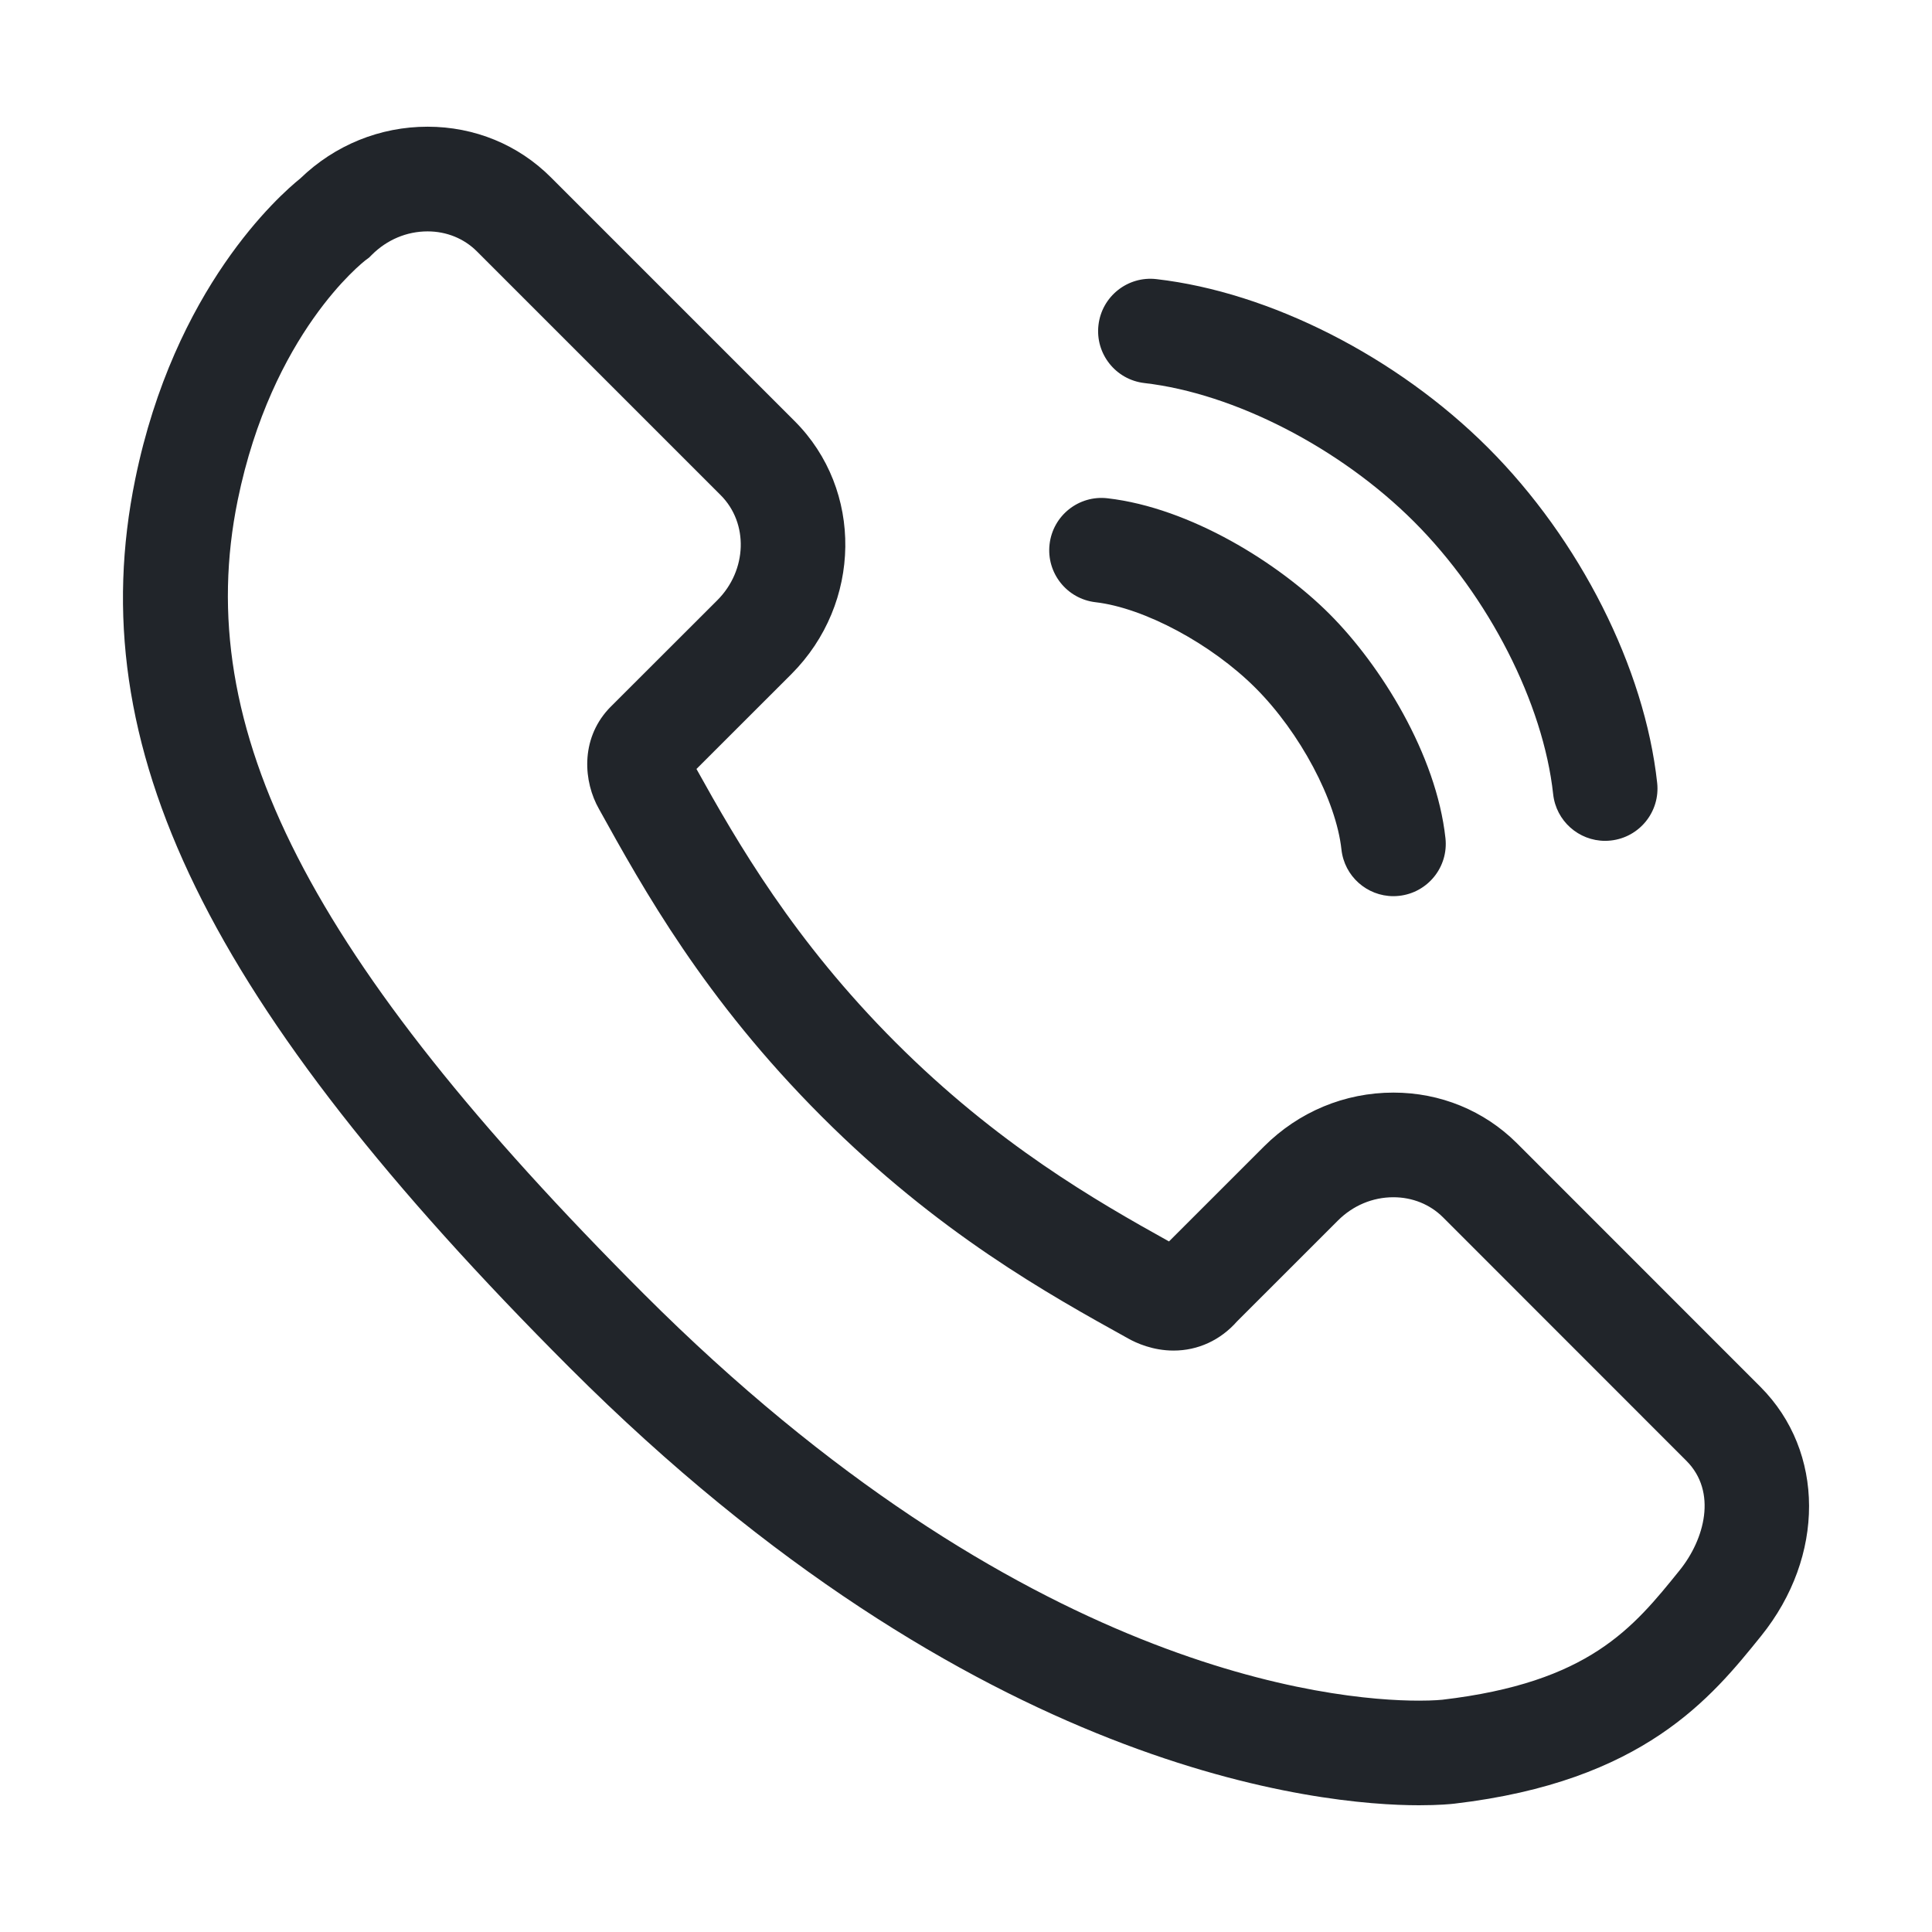 <?xml version="1.0" encoding="utf-8"?>
<!-- Generator: Adobe Illustrator 26.0.1, SVG Export Plug-In . SVG Version: 6.00 Build 0)  -->
<svg version="1.1" id="Ebene_1" xmlns="http://www.w3.org/2000/svg" xmlns:xlink="http://www.w3.org/1999/xlink" x="0px" y="0px"
	 width="55px" height="55px" viewBox="0 0 55 55" style="enable-background:new 0 0 55 55;" xml:space="preserve">
<style type="text/css">
	.st0{fill:#21252A;}
</style>
<path class="st0" d="M50.118,39.483l-6.938-6.941c-0.932-0.927-2.179-1.438-3.512-1.438c-1.387,0-2.697,0.546-3.688,1.537
	l-2.701,2.7c-2.098-1.166-4.888-2.771-7.783-5.666c-2.892-2.893-4.497-5.674-5.669-7.784l2.703-2.701
	c2.01-2.014,2.051-5.245,0.092-7.202l-6.936-6.936c-0.929-0.932-2.177-1.445-3.513-1.445c-1.356,0-2.64,0.522-3.624,1.473
	c-0.596,0.48-3.585,3.119-4.699,8.561c-1.56,7.618,2.024,14.947,12.371,25.298c11.558,11.555,21.426,12.453,24.175,12.453
	c0.572,0,0.918-0.035,1.01-0.046c5.391-0.632,7.321-3.026,8.73-4.774C51.961,44.307,51.955,41.326,50.118,39.483z M47.816,44.703
	c-1.325,1.643-2.576,3.195-6.757,3.685c-0.002,0-0.231,0.026-0.663,0.026c-2.459,0-11.32-0.835-22.069-11.58
	C8.785,27.288,5.436,20.741,6.767,14.239c0.972-4.747,3.552-6.765,3.652-6.841l0.089-0.066l0.078-0.078
	c0.431-0.43,0.994-0.667,1.586-0.667c0.539,0,1.038,0.202,1.406,0.571l6.938,6.938c0.798,0.797,0.756,2.139-0.094,2.99l-3.057,3.054
	l-0.05,0.053c-0.797,0.877-0.703,2.063-0.264,2.836c1.266,2.285,3.001,5.415,6.338,8.753c3.326,3.326,6.451,5.06,8.73,6.323
	c0.228,0.128,0.699,0.343,1.289,0.343c0.696,0,1.335-0.295,1.809-0.832l2.869-2.868c0.428-0.429,0.99-0.665,1.581-0.665
	c0.541,0,1.042,0.203,1.409,0.568l6.933,6.936C48.89,42.471,48.527,43.822,47.816,44.703z M31.271,9.255
	c0.094-0.817,0.833-1.404,1.65-1.309c3.235,0.372,6.852,2.212,9.442,4.802c2.614,2.614,4.458,6.269,4.813,9.539
	c0.089,0.818-0.502,1.552-1.32,1.641c-0.054,0.006-0.109,0.009-0.162,0.009c-0.751,0-1.396-0.566-1.479-1.329
	c-0.281-2.587-1.834-5.63-3.958-7.754c-2.104-2.104-5.117-3.654-7.676-3.949C31.762,10.811,31.176,10.072,31.271,9.255z
	 M29.879,15.494c0.094-0.817,0.832-1.404,1.65-1.309c2.362,0.272,4.876,1.85,6.319,3.294c1.456,1.456,3.042,3.995,3.301,6.383
	c0.089,0.818-0.502,1.552-1.32,1.641c-0.054,0.006-0.109,0.009-0.162,0.009c-0.751,0-1.396-0.566-1.479-1.329
	c-0.152-1.399-1.18-3.333-2.446-4.598c-1.255-1.255-3.17-2.281-4.554-2.441C30.371,17.05,29.785,16.311,29.879,15.494z"/>
</svg>
